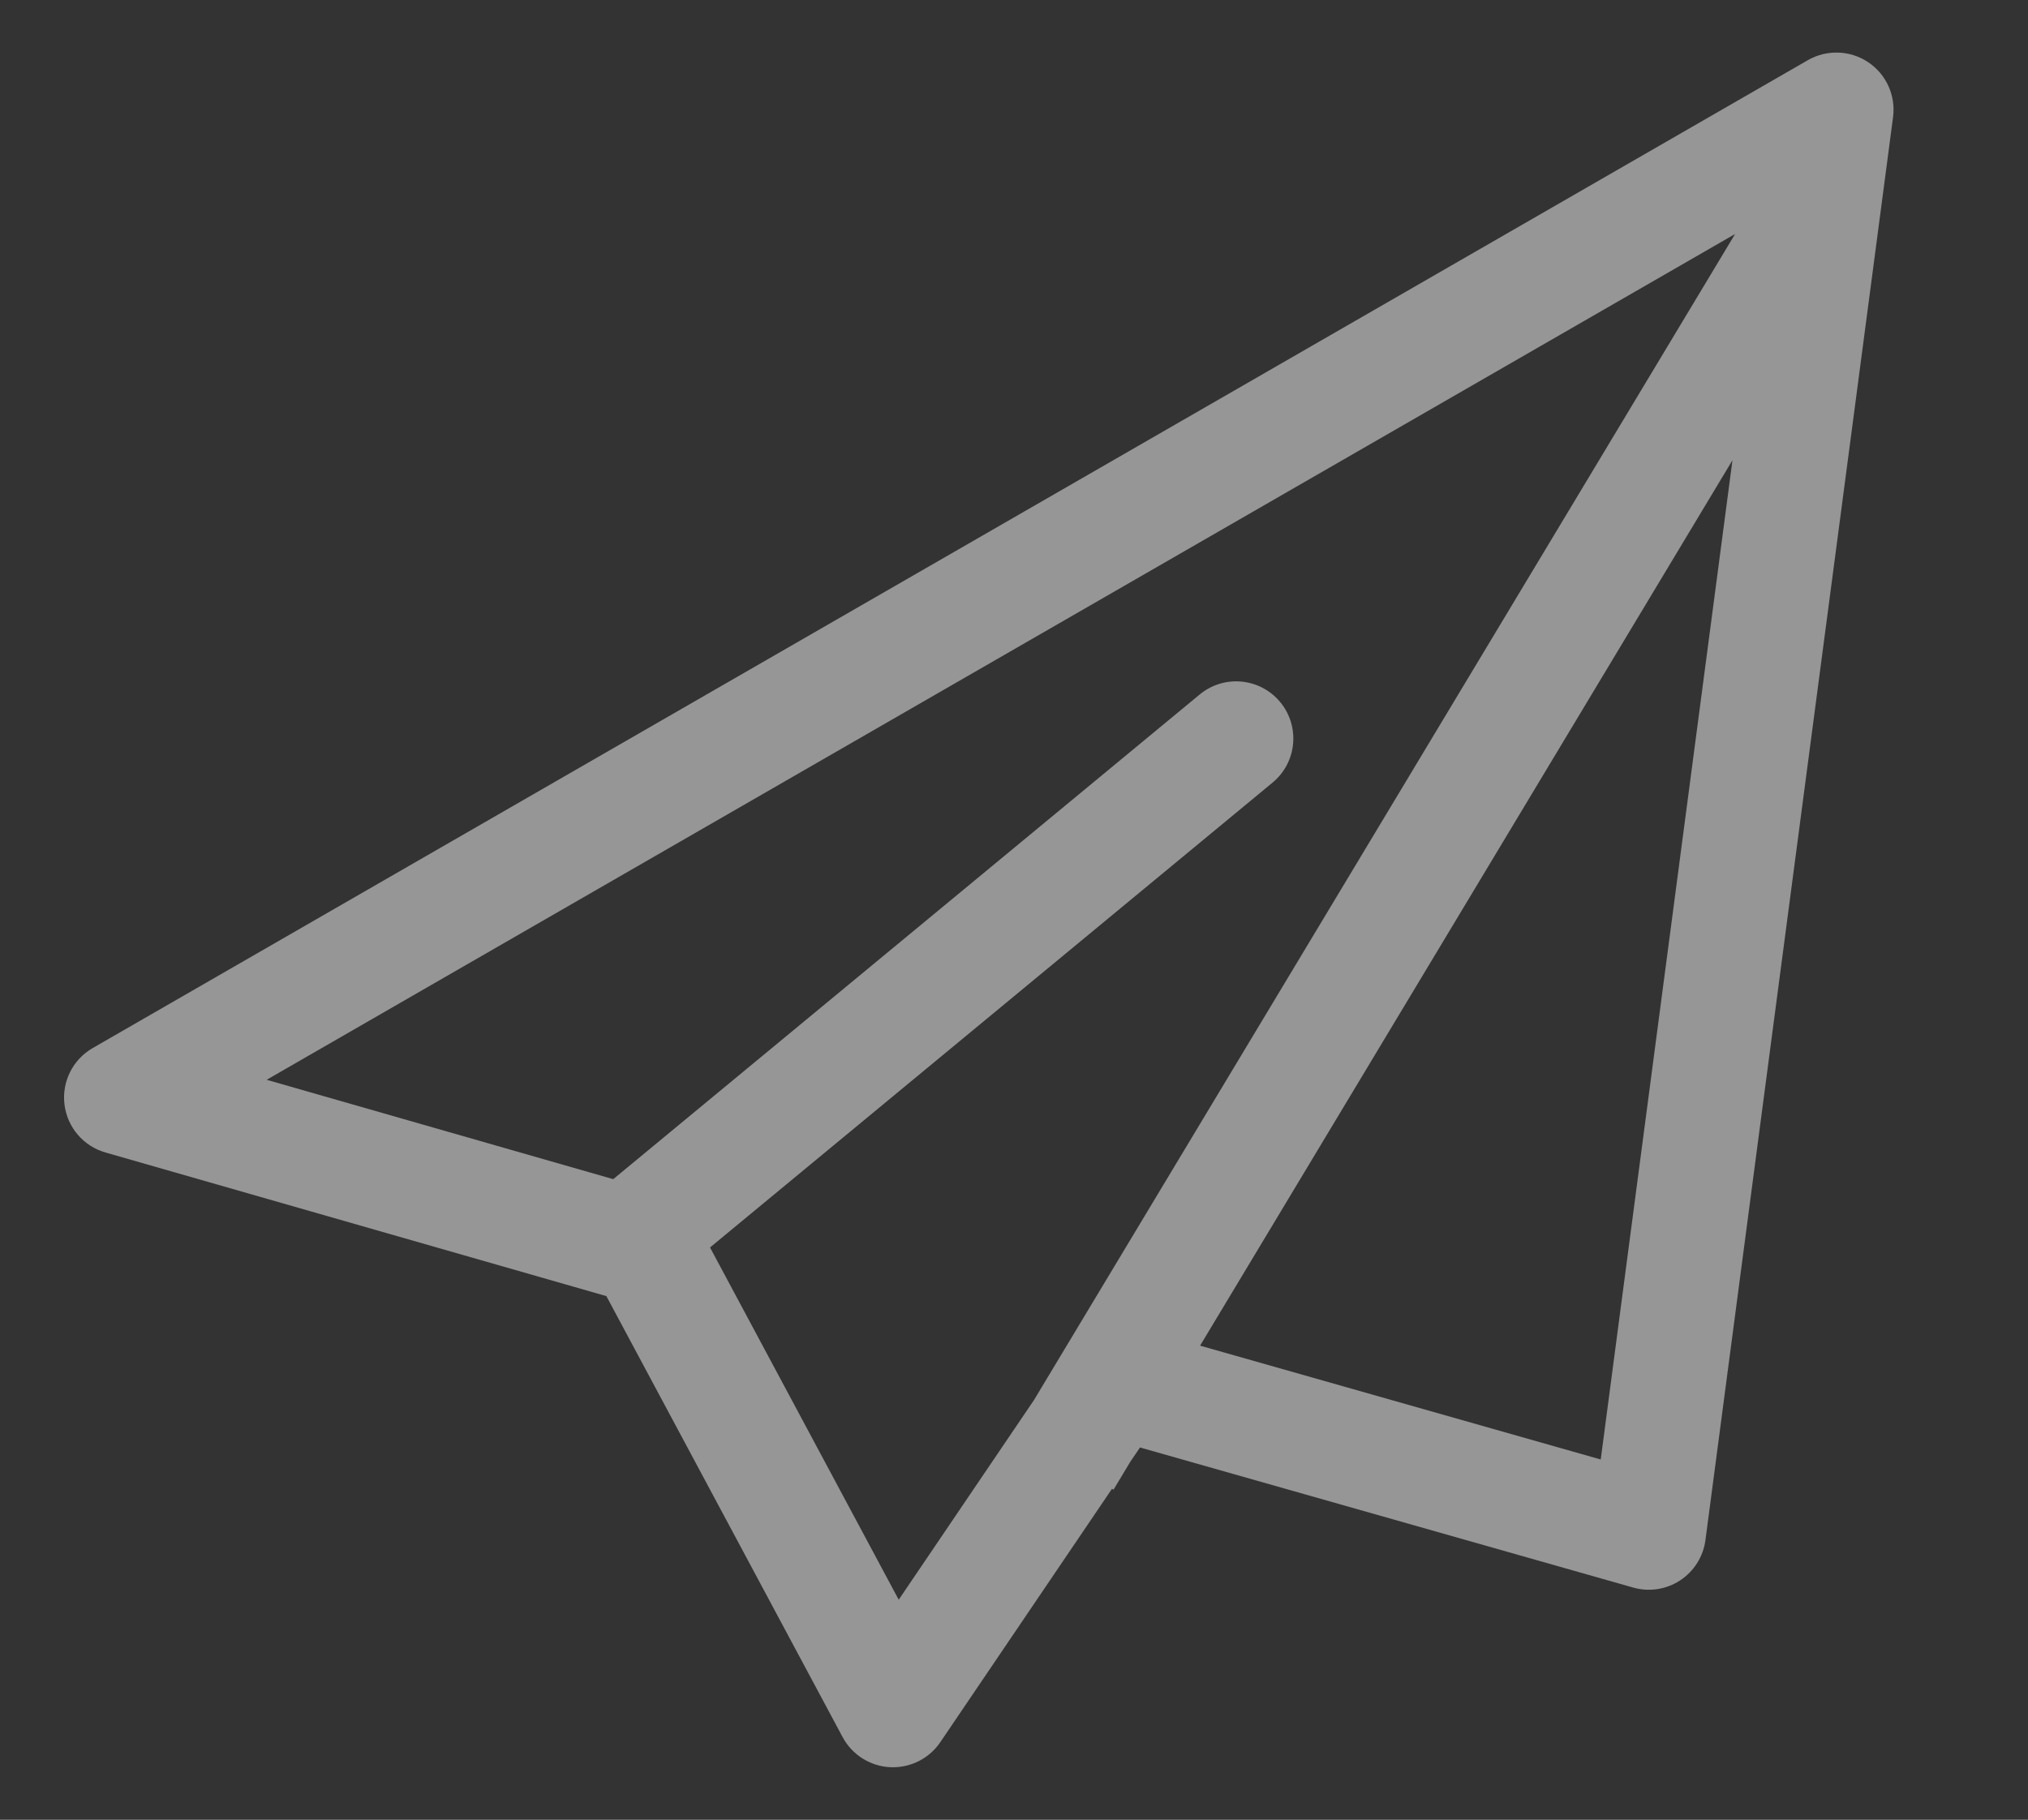 <?xml version="1.0" encoding="utf-8"?>
<!-- Generator: Adobe Illustrator 16.0.0, SVG Export Plug-In . SVG Version: 6.00 Build 0)  -->
<!DOCTYPE svg PUBLIC "-//W3C//DTD SVG 1.1//EN" "http://www.w3.org/Graphics/SVG/1.1/DTD/svg11.dtd">
<svg version="1.1" id="Layer_1" xmlns="http://www.w3.org/2000/svg" xmlns:xlink="http://www.w3.org/1999/xlink" x="0px" y="0px"
	 width="5272.792px" height="4732.35px" viewBox="0 0 5272.792 4732.35" enable-background="new 0 0 5272.792 4732.35"
	 xml:space="preserve">
<rect x="0" y="0" width="5272.792" height="4732.35" fill="#333333" stroke="none"/>
<rect x="-281.514" y="-657" fill="#ED685A" width="960" height="657"/>
<polygon fill="#63584C" points="-281.514,-900 -281.514,-657 179.899,-657 204.343,-632.556 228.787,-657 678.486,-657 
	678.486,-900 "/>
<g>
	<path fill="#FFFFFF" d="M28.138-820.487v27.41c0,4.08,6.336,3.984,6.336,0v-27.41C34.475-824.567,28.138-824.423,28.138-820.487z"
		/>
	<path fill="#FFFFFF" d="M64.716-798.645c-2.208,1.968-4.752,3.072-7.489,3.072c-7.441,0-10.945-5.473-10.945-11.425
		c0-5.856,3.552-11.089,10.945-11.089c2.736,0,4.752,0.576,6.72,2.64c1.152,1.152,3.121,1.296,4.417,0.144
		c1.296-1.344,1.152-3.456-0.144-4.656c-3.504-3.024-6.816-4.272-10.993-4.272c-11.041,0-16.85,7.969-16.85,17.233
		c0,9.265,5.232,17.186,16.85,17.186c3.984,0,8.017-0.624,11.377-3.744c1.68-1.68,1.296-3.457,0.528-4.513
		C68.268-799.221,66.204-799.797,64.716-798.645z"/>
	<path fill="#FFFFFF" d="M109.452-806.95c0-11.377-8.785-17.186-17.186-17.618c-8.881,0-18.098,5.809-18.098,17.618
		c0,11.761,9.217,17.666,18.098,17.281C100.667-789.668,109.452-795.573,109.452-806.95z M80.505-806.95
		c0-7.585,5.856-11.377,11.233-11.377c5.521,0,11.425,3.792,11.425,11.377c0,7.537-5.905,11.377-11.425,11.377
		C86.362-795.573,80.505-799.413,80.505-806.95z"/>
	<path fill="#FFFFFF" d="M143.963-793.461v-27.026c0-1.584-1.68-3.312-3.408-3.312c-1.632,0-3.024,1.728-3.024,3.312v18.625
		l-15.89-19.874c-1.296-1.248-1.68-1.68-3.408-1.68c-2.496,0-2.88,1.68-2.88,3.409v26.546c0,2.112,1.536,3.312,3.264,3.312
		c1.729,0,3.024-1.2,3.024-3.312v-18.529l15.89,20.162c1.392,1.296,2.208,1.68,3.888,1.68
		C142.667-790.533,143.963-791.349,143.963-793.461z"/>
	<path fill="#FFFFFF" d="M168.392-797.589c-1.632-1.344-3.024-0.912-4.272,0.336c-0.864,1.296-0.912,3.408,0.672,4.704
		c6.625,5.473,24.29,5.185,24.626-7.008c0.336-12.769-20.546-8.257-19.25-16.129c1.008-4.993,9.073-3.937,12.625-1.68
		c2.88,2.112,6.336-2.064,3.072-4.705c-6.625-5.088-20.69-3.408-21.794,5.905c-1.488,13.633,18.481,9.361,19.106,16.465
		C182.458-792.885,172.329-794.901,168.392-797.589z"/>
	<path fill="#FFFFFF" d="M232.281-823.511h-22.706c-4.176,0-4.176,6.145,0,6.145h8.4v24.242c0,4.272,6.337,4.176,6.337,0v-24.242
		h7.969C236.554-817.367,236.554-823.511,232.281-823.511z"/>
	<path fill="#FFFFFF" d="M306.586-806.95c0-11.377-8.785-17.186-17.186-17.618c-8.881,0-18.098,5.809-18.098,17.618
		c0,11.761,9.217,17.666,18.098,17.281C297.801-789.668,306.586-795.573,306.586-806.95z M288.872-795.573
		c-5.376,0-11.232-3.84-11.232-11.377c0-7.585,5.856-11.377,11.232-11.377c5.521,0,11.425,3.792,11.425,11.377
		C300.297-799.413,294.393-795.573,288.872-795.573z"/>
	<path fill="#FFFFFF" d="M365.432-796.437h-14.641v-7.201h12.097c4.272,0,4.272-6.289,0-6.289h-12.097v-7.201h13.825
		c4.32,0,4.416-6.24,0-6.24h-17.234c-1.68,0-2.976,1.248-2.976,2.976v27.267c0,1.68,1.296,2.976,2.976,2.976h18.05
		C370.137-790.148,369.8-796.437,365.432-796.437z"/>
	<path fill="#FFFFFF" d="M157.652-818.458v-8c0-1.657-1.343-3-3-3s-3,1.343-3,3v8c0,1.657,1.343,3,3,3
		S157.652-816.801,157.652-818.458z"/>
	<path fill="#FF8888" d="M179.432-730.108l-2.136,4.824l-2.712,6.337l-2.76-6.337l-2.136-4.824
		c-1.056-1.992-3.888-0.432-2.952,1.464l6.336,13.273c0.912,1.872,2.616,1.512,3.168,0l6.121-13.417
		C183.176-730.78,180.392-731.933,179.432-730.108z"/>
	<path fill="#FF8888" d="M192.824-731.5c-4.44,0-9.049,2.904-9.049,8.809c0,5.881,4.608,8.833,9.049,8.641
		c4.2,0,8.592-2.953,8.592-8.641S197.024-731.285,192.824-731.5z M192.56-717.003c-2.688,0-5.616-1.92-5.616-5.688
		c0-3.792,2.928-5.688,5.616-5.688c2.76,0,5.712,1.896,5.712,5.688C198.272-718.923,195.32-717.003,192.56-717.003z"/>
	<path fill="#FF8888" d="M213.8-717.435h-6.528v-12.025c0-0.792-0.648-1.464-1.416-1.464c-0.841,0-1.513,0.672-1.513,1.464v13.705
		c0,0.864,0.672,1.464,1.513,1.464h7.944C216.199-714.291,216.152-717.435,213.8-717.435z"/>
	<path fill="#FF8888" d="M217.375-716.379v0.456c0,2.256,3.48,2.136,3.48,0v-0.456C220.855-718.54,217.375-718.54,217.375-716.379z"
		/>
	<path fill="#FFFFFF" d="M101.432-753.115h-2.436c-0.924,0-2.037,0.126-2.96,0.126c1.491-0.882,2.541-1.638,4.073-2.939
		c3.989-3.884,2.016-9.007-2.96-9.007c-1.827,0-3.653,0.735-4.598,2.583c-0.84,1.89,1.365,2.771,2.205,1.449
		c0.546-0.861,1.491-1.407,2.394-1.407c2.834,0,2.855,3.023,0.924,4.535c-2.037,1.848-3.821,3.149-5.711,5.165
		c-0.903,0.945-0.378,2.205,0.924,2.205h8.146C103.259-750.406,103.049-753.115,101.432-753.115z"/>
	<path fill="#FFFFFF" d="M110.945-765.376c-8.503,0-8.629,15.201,0.021,15.201C119.071-750.175,118.966-765.376,110.945-765.376z
		 M110.945-752.926c-4.892,0-4.829-9.616,0.021-9.616C115.312-762.542,115.375-752.926,110.945-752.926z"/>
	<path fill="#FFFFFF" d="M137.53-764.6l-4.787,6.467l-4.619-6.236c-0.357-0.399-0.714-0.756-1.323-0.756
		c-0.336,0-1.26,0.357-1.26,1.449v11.821c0,0.924,0.588,1.449,1.26,1.449c0.756,0,1.512-0.525,1.512-1.449v-7.769l3.128,4.409
		c0.693,0.924,1.638,0.924,2.394,0l3.485-4.409v7.769c0,0.924,0.588,1.449,1.344,1.449c0.672,0,1.26-0.525,1.26-1.449v-11.821
		C139.924-765.125,138.223-765.46,137.53-764.6z"/>
	<path fill="#FFFFFF" d="M152.021-753.157h-6.404v-3.149h5.291c1.869,0,1.869-2.75,0-2.75h-5.291v-3.149h6.047
		c1.89,0,1.932-2.729,0-2.729h-7.538c-0.735,0-1.302,0.546-1.302,1.302v11.926c0,0.735,0.567,1.302,1.302,1.302h7.895
		C154.078-750.406,153.931-753.157,152.021-753.157z"/>
	<path fill="#FFFFFF" d="M162.017-764.936h-4.808c-0.693,0-1.449,0.546-1.449,1.302v11.926c0,0.924,0.756,1.302,1.449,1.302h4.997
		C171.402-750.406,171.612-764.936,162.017-764.936z M162.017-752.968h-3.485v-9.406h3.485
		C167.938-762.374,167.686-752.968,162.017-752.968z"/>
	<path fill="#FFFFFF" d="M171.762-763.676v11.989c0,1.785,2.771,1.743,2.771,0v-11.989
		C174.533-765.46,171.762-765.397,171.762-763.676z"/>
	<path fill="#FFFFFF" d="M182.702-764.201l-6.026,11.779c-0.42,0.882,0,1.638,0.672,2.016c0.756,0.147,1.533,0,1.869-0.714
		l0.903-1.848h7.748l0.924,1.848c0.756,1.638,3.296,0.336,2.436-1.302l-5.921-11.779
		C184.78-765.355,183.269-765.313,182.702-764.201z M181.421-755.739l2.583-5.186l2.373,5.186H181.421z"/>
	<path fill="#FFFFFF" d="M200.594-750.406h6.95c2.1,0,2.058-2.75,0-2.75h-5.711v-10.519c0-0.693-0.567-1.281-1.239-1.281
		c-0.734,0-1.322,0.588-1.322,1.281v11.989C199.271-750.931,199.859-750.406,200.594-750.406z"/>
	<path fill="#FFFFFF" d="M214.181-751.687v-11.989c0-1.785-2.771-1.722-2.771,0v11.989
		C211.409-749.902,214.181-749.944,214.181-751.687z"/>
	<path fill="#FFFFFF" d="M228.333-765.125c-0.714,0-1.322,0.756-1.322,1.449v8.146l-6.95-8.692c-0.566-0.546-0.734-0.735-1.49-0.735
		c-1.092,0-1.26,0.735-1.26,1.491v11.611c0,0.924,0.672,1.449,1.428,1.449s1.322-0.525,1.322-1.449v-8.104l6.95,8.818
		c0.608,0.567,0.965,0.735,1.7,0.735c0.546-0.168,1.112-0.525,1.112-1.449v-11.821C229.823-764.369,229.089-765.125,228.333-765.125
		z"/>
	<path fill="#FFFFFF" d="M241.921-753.157h-6.404v-3.149h5.291c1.869,0,1.869-2.75,0-2.75h-5.291v-3.149h6.047
		c1.89,0,1.932-2.729,0-2.729h-7.537c-0.735,0-1.303,0.546-1.303,1.302v11.926c0,0.735,0.567,1.302,1.303,1.302h7.895
		C243.978-750.406,243.831-753.157,241.921-753.157z"/>
	<path fill="#FFFFFF" d="M251.938-763.676v11.989c0,1.785,2.771,1.743,2.771,0v-11.989
		C254.71-765.46,251.938-765.397,251.938-763.676z"/>
	<path fill="#FFFFFF" d="M267.938-754.123c-0.966,0.861-2.078,1.344-3.275,1.344c-3.254,0-4.787-2.394-4.787-4.997
		c0-2.562,1.554-4.85,4.787-4.85c1.197,0,2.078,0.252,2.939,1.155c0.504,0.504,1.365,0.567,1.932,0.063
		c0.566-0.588,0.504-1.512-0.062-2.037c-1.533-1.323-2.982-1.869-4.809-1.869c-4.829,0-7.369,3.485-7.369,7.538
		s2.288,7.517,7.369,7.517c1.742,0,3.506-0.273,4.977-1.638c0.734-0.735,0.566-1.512,0.23-1.974
		C269.492-754.375,268.589-754.626,267.938-754.123z"/>
	<path fill="#FFFFFF" d="M279.993-765.46c-3.885,0-7.916,2.541-7.916,7.706c0,5.144,4.031,7.727,7.916,7.559
		c3.674,0,7.517-2.583,7.517-7.559S283.667-765.271,279.993-765.46z M279.763-752.779c-2.352,0-4.914-1.68-4.914-4.976
		c0-3.317,2.562-4.976,4.914-4.976c2.414,0,4.996,1.659,4.996,4.976C284.759-754.458,282.177-752.779,279.763-752.779z"/>
	<path fill="#FFFFFF" d="M301.118-765.125c-0.714,0-1.322,0.756-1.322,1.449v8.146l-6.95-8.692
		c-0.567-0.546-0.735-0.735-1.491-0.735c-1.092,0-1.26,0.735-1.26,1.491v11.611c0,0.924,0.672,1.449,1.428,1.449
		s1.323-0.525,1.323-1.449v-8.104l6.95,8.818c0.608,0.567,0.965,0.735,1.7,0.735c0.546-0.168,1.112-0.525,1.112-1.449v-11.821
		C302.608-764.369,301.874-765.125,301.118-765.125z"/>
	<path fill="#FFFFFF" d="M307.944-761.576c0.44-2.184,3.968-1.722,5.521-0.735c1.26,0.924,2.771-0.903,1.344-2.058
		c-2.897-2.226-9.049-1.491-9.532,2.583c-0.651,5.963,8.083,4.094,8.356,7.202c-0.314,2.981-4.745,2.1-6.467,0.924
		c-0.714-0.588-1.322-0.399-1.869,0.147c-0.377,0.567-0.398,1.491,0.295,2.058c2.896,2.394,10.623,2.268,10.771-3.065
		C316.511-760.106,307.377-758.133,307.944-761.576z"/>
	<path fill="#FFFFFF" d="M255.987-807.492c-0.036,0.001-0.059,0.01-0.097,0.01c-3.221,0-3.498,3.232-1.915,5.525l7.249,10.369
		c2.88,3.648,7.872,0.096,5.376-3.601l-6.384-7.776c10.177-4.081,7.681-20.402-4.513-20.402h-12.77c-1.584,0-2.88,1.248-2.88,2.928
		v27.266c0,4.225,6.385,4.081,6.385-0.096v-6.856v-1.833v-5.521v-1.147v-8.934h9.265
		C262.225-817.559,261.95-807.796,255.987-807.492z"/>
	<path fill="#FFFFFF" d="M312.438-820.487c0,9.265,0,18.193,0,27.41c0,4.032,6.337,3.984,6.337,0v-1.173v-5.547v-8.497v-8.039
		v-4.154C318.775-824.711,312.438-824.567,312.438-820.487z"/>
	<path fill="#FFFFFF" d="M327.992-808.63c3.072-3.36,6.384-6.337,9.217-9.697c1.344-1.296,1.344-2.977,0-4.272
		c-1.2-1.2-2.881-1.584-4.561,0l-8.14,8.394c-3.78,3.787-3.188,6.708-1.174,9.368l10.705,13.585
		c1.921,3.072,8.065,0.192,5.185-3.792L327.992-808.63z"/>
	<g>
		<path fill="#FF8888" d="M232.143-717.807h-6.769c-1.896,0-2.28-1.536-1.248-2.833l8.017-9.673
			c0.408-0.432,0.815-0.816,1.704-0.816c1.008,0,1.44,0.816,1.44,1.68v8.617h1.056c1.92,0,1.776,3.024,0,3.024h-1.056v2.016
			c0,1.824-3.145,1.848-3.145,0V-717.807z M227.798-720.855h4.513l0.048-5.473L227.798-720.855z"/>
	</g>
</g>
<g>
	<path fill="#FFFFFF" d="M30.036-551.673c-0.39-0.39-0.901-0.585-1.414-0.585c-0.512,0-1.023,0.195-1.414,0.585l-16.971,16.971
		c-0.781,0.782-0.781,2.047,0,2.828l9.899,9.9c0.391,0.391,0.902,0.586,1.414,0.586s1.023-0.195,1.414-0.586l16.971-16.971
		c0.781-0.781,0.781-2.047,0-2.829L30.036-551.673z M21.551-523.388l-9.899-9.899l16.969-16.971c0,0,0.001,0,0.002,0l9.899,9.899
		L21.551-523.388z"/>
	<path fill="#FFFFFF" d="M63.092-574.834c-1.17-1.17-3.073-1.17-4.243,0l-11.84,11.84l-2.644-2.644
		c-0.055-0.048-0.112-0.102-0.179-0.168c-1.222-1.222-2.825-1.42-3.58-1.422h-7.043c-1.5,0.001-2.832,0.719-3.527,1.414
		L1.758-537.536c-2.344,2.343-2.344,6.142,0,8.485l15.556,15.557c1.171,1.171,2.707,1.757,4.243,1.757
		c1.535,0,3.07-0.586,4.242-1.757l28.279-28.279c1.327-1.328,1.416-2.81,1.417-3.792v-6.778c-0.001-1.918-0.697-2.863-1.415-3.58
		l-2.828-2.828l11.84-11.841C64.262-571.762,64.262-573.665,63.092-574.834z M51.495-552.344v6.774
		c-0.001,0.694-0.076,0.798-0.245,0.968l-28.279,28.278c-0.51,0.51-1.105,0.586-1.414,0.586c-0.311,0-0.905-0.076-1.415-0.586
		L4.586-531.88C4.076-532.389,4-532.984,4-533.293c0-0.309,0.076-0.904,0.586-1.414l28.262-28.262
		c0.101-0.088,0.426-0.259,0.716-0.259h7.035c0.167,0,0.571,0.062,0.76,0.25c0.091,0.091,0.174,0.17,0.252,0.241l2.57,2.57
		l-2.834,2.834c-0.006,0.006-0.009,0.013-0.015,0.019c-0.229-0.031-0.459-0.066-0.689-0.066c-1.279,0-2.559,0.489-3.535,1.465
		c-1.952,1.953-1.953,5.118,0,7.071c0.977,0.977,2.256,1.464,3.536,1.464c1.279,0,2.56-0.488,3.535-1.464
		c1.952-1.953,1.952-5.118,0-7.071c-0.243-0.243-0.505-0.456-0.781-0.638l2.198-2.198l5.657,5.657
		C51.463-552.884,51.495-552.852,51.495-552.344z M41.347-553.089c0.627,0.627,1.46,0.894,2.281,0.846
		c-0.032,0.722-0.313,1.435-0.863,1.985c-0.566,0.566-1.32,0.878-2.121,0.878c-0.802,0-1.556-0.312-2.122-0.878
		s-0.879-1.32-0.879-2.121c0-0.802,0.312-1.555,0.879-2.122c0.528-0.528,1.223-0.824,1.963-0.863
		C40.443-554.545,40.723-553.713,41.347-553.089z M61.678-572.006l-11.84,11.841l-1.414-1.415l11.84-11.84
		c0.39-0.39,1.023-0.39,1.414,0C62.067-573.03,62.067-572.396,61.678-572.006z"/>
</g>
<path fill="#969696" d="M4857.263,161.75c-47.037-31.428-107.792-33.46-156.861-5.261L241.038,2725.435
	c-51.754,29.762-80.643,87.538-73.383,146.768c7.257,59.303,49.211,108.443,106.629,124.849l1302.255,373.452l614.22,1146.705
	c24.535,45.945,71.35,75.564,123.324,78.318c2.538,0.147,5.153,0.147,7.691,0.147c49.143,0,95.305-24.317,123.107-65.327
	l446.326-658.859l3.922,2.396l43.261-72.003l25.62-37.747l1282.152,364.235c41.592,11.904,86.158,5.081,122.307-18.727
	c36.076-23.735,60.1-61.988,65.689-104.812l487.775-3700.12C4929.338,248.634,4904.296,193.181,4857.263,161.75z M2336.653,4160.015
	l-490.603-916.027l1462.668-1208.914c63.295-52.333,72.151-145.967,19.891-209.262c-52.333-63.367-146.114-72.152-209.335-19.889
	L1594.396,3066.369l-901.078-258.404L4511.246,608.516l-1822.77,3032.077L2336.653,4160.015z M4161.89,3795.347l-1041.673-296.004
	l1384.206-2302.594L4161.89,3795.347z"/>
<g>
	<path fill="#FFFFFF" d="M163.407-534.521c1.784-1.784,10.021-13.82,10.371-14.332c1.465-2.143,1.592-4.958,0.331-7.346
		c-1.234-2.34-3.521-3.736-6.116-3.736h-41.996v-4v-2v0c0-0.139-0.014-0.273-0.041-0.404c-0.206-2.014-1.892-3.596-3.959-3.596h-7
		c-2.206,0-4,1.794-4,4v2c0,2.206,1.794,4,4,4h7v27.992c0,4.411,3.589,8,8,8h37c1.104,0,2-0.896,2-2s-0.896-2-2-2h-37
		c-2.203,0-3.994-1.79-3.999-3.992h31.019C160.549-531.935,161.894-533.007,163.407-534.521z M167.993-555.935
		c1.563,0,2.324,1.121,2.578,1.603c0.444,0.841,0.651,2.129-0.096,3.222c-4.018,5.877-8.944,12.81-9.896,13.762
		c-1.029,1.029-1.414,1.414-3.562,1.414h-31.02v-20H167.993z M114.997-563.935v-2h7v2H114.997z"/>
	<path fill="#FFFFFF" d="M133.992-523.943c-3.308,0-5.999,2.691-5.999,6s2.691,6,5.999,6c3.309,0,6.001-2.691,6.001-6
		S137.301-523.943,133.992-523.943z M133.992-515.943c-1.103,0-1.999-0.897-1.999-2c0-1.103,0.896-2,1.999-2
		c1.104,0,2.001,0.897,2.001,2C135.993-516.84,135.096-515.943,133.992-515.943z"/>
	<path fill="#FFFFFF" d="M159.988-523.943c-3.308,0-5.999,2.691-5.999,6s2.691,6,5.999,6c3.309,0,6.001-2.691,6.001-6
		S163.297-523.943,159.988-523.943z M159.988-515.943c-1.103,0-1.999-0.897-1.999-2c0-1.103,0.896-2,1.999-2
		c1.104,0,2.001,0.897,2.001,2C161.989-516.84,161.092-515.943,159.988-515.943z"/>
</g>
<path fill="#FFFFFF" d="M274.985-524.439v-15.285c0-4.411-3.589-8-8-8h-12v-13.294c2.89-0.861,5-3.536,5-6.706c0-3.867-3.136-7-7-7
	c-3.866,0-7,3.134-7,7c0,3.17,2.109,5.846,5,6.707v13.293h-12c-4.411,0-8,3.589-8,8v15.286c-2.889,0.862-4.996,3.536-4.996,6.706
	c0,3.866,3.134,7,7,7c3.864,0,7-3.134,7-7c0-3.172-2.112-5.848-5.004-6.708v-15.284c0-2.205,1.794-4,4-4h12v19.286
	c-2.891,0.861-5,3.536-5,6.707c0,3.866,3.134,7,7,7c3.864,0,7-3.134,7-7c0-3.171-2.11-5.846-5-6.707v-19.286h12c2.206,0,4,1.795,4,4
	v15.285c-2.891,0.861-5,3.536-5,6.707c0,3.866,3.134,7,7,7c3.864,0,7-3.134,7-7C279.985-520.903,277.875-523.578,274.985-524.439z
	 M249.985-567.724c0-1.654,1.346-3,3-3s3,1.346,3,3s-1.346,3-3,3S249.985-566.07,249.985-567.724z M235.989-517.732
	c0,1.654-1.346,3-3,3s-3-1.346-3-3s1.346-3,3-3S235.989-519.387,235.989-517.732z M255.985-517.731c0,1.654-1.346,3-3,3
	s-3-1.346-3-3c0-1.655,1.346-3,3-3S255.985-519.386,255.985-517.731z M272.985-514.732c-1.654,0-3-1.346-3-3s1.346-3,3-3
	s3,1.346,3,3S274.64-514.732,272.985-514.732z"/>
<path fill="#FFFFFF" d="M392.702-555.922l-15.557-15.557l-4.242-4.242l-8.432,8.43l6.373-6.372l-6.399,6.4
	c-0.497,0.497-1.069,0.865-1.67,1.151l-1.164-1.164c-2.343-2.343-6.142-2.343-8.485,0l-8.728,8.728l-1.613,1.514l-1.225-1.225
	c-0.976-0.977-2.256-1.465-3.535-1.465s-2.56,0.488-3.535,1.465c-1.953,1.952-1.953,5.118,0,7.071l26.989,26.989v0l11.005,11.005
	c0.976,0.976,2.256,1.464,3.535,1.464s2.56-0.488,3.535-1.464c1.953-1.953,1.953-5.119,0-7.071l-12.817-12.818l1.425-1.424
	l6.795-6.517l2.211-2.21c0.497-0.498,1.068-0.866,1.669-1.152l1.164,1.164c2.344,2.343,6.143,2.343,8.485,0l0.027-0.027l8.431-8.431
	L392.702-555.922z M377.02-516.728c0,0.188-0.051,0.465-0.294,0.708c-0.241,0.241-0.517,0.292-0.706,0.292
	c-0.188,0-0.465-0.051-0.707-0.292l-11.006-11.006l0.001,0l-26.989-26.989c-0.242-0.242-0.293-0.517-0.293-0.707
	c0-0.188,0.051-0.464,0.294-0.708c0.241-0.241,0.517-0.292,0.706-0.292c0.188,0,0.465,0.051,0.707,0.293l23.989,23.989v0
	l14.005,14.005C376.969-517.193,377.02-516.917,377.02-516.728z M374.34-546.062l-2.212,2.211l-6.795,6.517l-1.414,1.414
	l-1.414-1.414l-15.557-15.556l-1.414-1.414l1.414-1.415l9.007-8.727c0.768-0.769,2.008-0.777,2.791-0.031l5.699,5.699l1.514,1.514
	l9.933,9.932C375.342-546.968,374.822-546.544,374.34-546.062z M385.686-546.077l-0.027,0.027c-0.768,0.768-2.008,0.776-2.791,0.03
	l-5.699-5.699l-1.515-1.514l-9.932-9.932c0.548-0.364,1.068-0.787,1.552-1.27l-1.552,1.27l1.579-1.296l5.603-5.603l1.414,1.414
	l15.557,15.556l1.414,1.415L385.686-546.077z"/>
<g>
	<path fill="#FFFFFF" d="M167.081-456.814c-0.781-0.781-2.047-0.781-2.828,0s-0.781,2.047,0,2.828
		c8.968,8.969,8.968,23.561,0,32.527c-0.781,0.781-0.781,2.048,0,2.828c0.391,0.391,0.902,0.586,1.414,0.586
		s1.023-0.195,1.414-0.586C177.608-429.157,177.608-446.287,167.081-456.814z"/>
	<path fill="#FFFFFF" d="M161.424-451.158c-0.781-0.781-2.047-0.781-2.828,0c-0.781,0.781-0.781,2.047,0,2.828
		c5.849,5.85,5.849,15.366,0.001,21.215c-0.781,0.781-0.781,2.047,0,2.828c0.391,0.391,0.902,0.586,1.414,0.586
		s1.023-0.195,1.414-0.586C168.833-431.695,168.832-443.75,161.424-451.158z"/>
	<path fill="#FFFFFF" d="M155.767-445.501c-0.781-0.78-2.047-0.78-2.828,0.001s-0.781,2.047,0,2.828
		c2.729,2.729,2.729,7.17,0.001,9.9c-0.781,0.781-0.781,2.047,0,2.828c0.391,0.391,0.902,0.586,1.414,0.586s1.023-0.195,1.414-0.586
		C160.057-434.232,160.056-441.212,155.767-445.501z"/>
	<path fill="#FFFFFF" d="M148.764-469.568c-0.249-0.104-0.512-0.156-0.772-0.156c-0.514,0-1.021,0.198-1.402,0.572l-17.766,17.428
		h-11.83c-3.313,0-6,2.687-6,6v16c0,3.314,2.687,6,6,6h12.191l17.39,17.414c0.383,0.383,0.895,0.586,1.415,0.586
		c0.258,0,0.518-0.049,0.765-0.151c0.748-0.31,1.235-1.039,1.235-1.849v-60C149.989-468.53,149.506-469.256,148.764-469.568z
		 M124.993-447.725v20h-4v-20H124.993z M114.993-429.725v-16c0-1.102,0.897-2,2-2h2v20h-2
		C115.891-427.725,114.993-428.621,114.993-429.725z M145.989-412.557l-13.975-13.994c-0.75-0.752-1.769-1.174-2.83-1.174h-2.191
		v-20h1.83c1.048,0,2.054-0.41,2.801-1.145l14.365-14.091V-412.557z"/>
</g>
<g>
	<path fill="#FFFFFF" d="M253.987-442.723h-23.996c-0.553,0-1,0.448-1,1c0,0.553,0.447,1,1,1h23.996c0.553,0,1-0.447,1-1
		C254.987-442.274,254.54-442.723,253.987-442.723z"/>
	<path fill="#FFFFFF" d="M253.987-426.723h-23.996c-0.553,0-1,0.448-1,1c0,0.553,0.447,1,1,1h23.996c0.553,0,1-0.447,1-1
		C254.987-426.274,254.54-426.723,253.987-426.723z"/>
	<path fill="#FFFFFF" d="M253.987-422.722h-23.996c-0.553,0-1,0.448-1,1s0.447,1,1,1h23.996c0.553,0,1-0.448,1-1
		S254.54-422.722,253.987-422.722z"/>
	<path fill="#FFFFFF" d="M229.991-436.723h17.996c0.553,0,1-0.447,1-1c0-0.552-0.447-1-1-1h-17.996c-0.553,0-1,0.448-1,1
		C228.991-437.17,229.438-436.723,229.991-436.723z"/>
	<path fill="#FFFFFF" d="M229.991-432.722h11c0.553,0,1-0.448,1-1s-0.447-1-1-1h-11c-0.553,0-1,0.448-1,1
		S229.438-432.722,229.991-432.722z"/>
	<path fill="#FFFFFF" d="M258.987-420.722h18v-22.001h-18V-420.722z M260.987-440.723h14v18.001h-14V-440.723z"/>
	<path fill="#FFFFFF" d="M278.987-462.722h-52c-3.313,0-6,2.687-6,6v38c0,3.314,2.687,6,6,6h52c3.313,0,6-2.686,6-6v-38
		C284.987-460.036,282.301-462.722,278.987-462.722z M226.987-458.722h52c1.103,0,2,0.897,2,2v6h-56v-6
		C224.987-457.825,225.885-458.722,226.987-458.722z M278.987-416.723h-52c-1.103,0-2-0.896-2-2v-28h56v28
		C280.987-417.619,280.09-416.723,278.987-416.723z"/>
	<circle fill="#FFFFFF" cx="230.491" cy="-455.222" r="1.5"/>
	<circle fill="#FFFFFF" cx="235.491" cy="-455.222" r="1.5"/>
	<circle fill="#FFFFFF" cx="240.491" cy="-455.222" r="1.5"/>
</g>
<g>
	<path fill="#FFFFFF" d="M63.979-361.705c-0.004-1.1-0.894-1.99-1.993-1.994h-0.303c-8.589,0-17.834,1.297-27.241,10.703
		l-5.977,5.977c-9.6,0.387-21.112,7.111-21.611,7.406c-0.533,0.314-0.891,0.857-0.969,1.471c-0.077,0.613,0.133,1.229,0.57,1.666
		l7.147,7.148l6.067,6.066c-1.568-0.902-3.349-1.393-5.207-1.393c-2.798,0-5.427,1.09-7.399,3.062
		c-0.272,0.271-0.542,0.576-0.78,0.881c-4.88,5.791-6.092,16.662-6.285,18.781c-0.054,0.592,0.158,1.176,0.578,1.596
		c0.377,0.377,0.886,0.586,1.414,0.586c0.061,0,0.121-0.004,0.183-0.008c1.066-0.098,10.555-1.064,16.813-4.992
		c1.081-0.518,2.05-1.201,2.881-2.031c3.416-3.418,3.962-8.623,1.66-12.625l6.081,6.082l7.147,7.148
		c0.376,0.375,0.886,0.584,1.414,0.584c0.047,0,0.095,0,0.143-0.004c0.578-0.041,1.11-0.332,1.458-0.797
		c0.301-0.4,7.193-9.766,7.517-21.783l5.988-5.988C62.729-343.615,64.007-352.986,63.979-361.705z M19.04-309.607
		c-0.528,0.527-1.154,0.961-1.858,1.287c-0.081,0.037-0.159,0.08-0.233,0.129c-3.852,2.453-9.452,3.627-12.655,4.129
		c0.553-3.686,1.946-10.389,5.091-14.121c0.155-0.197,0.318-0.391,0.505-0.576c1.222-1.223,2.847-1.895,4.575-1.895
		s3.354,0.672,4.576,1.895C21.562-316.236,21.562-312.131,19.04-309.607z M23.749-342.303l-2.996,2.996l-5.735,5.734l-3.84-3.838
		C13.948-338.838,18.849-341.133,23.749-342.303z M37.842-310.746l-3.99-3.99l8.974-8.975
		C41.788-317.994,39.351-313.262,37.842-310.746z M43.907-330.449c-0.001,0.002-0.002,0.002-0.003,0.002l-8.689,8.691l-4.191,4.191
		l-5.175-5.176l10.569-10.568c0.781-0.781,0.781-2.047,0-2.828s-2.047-0.781-2.828,0l-10.569,10.568l-5.175-5.174l12.882-12.883
		c0,0,0,0,0.001-0.002l6.542-6.541c7.76-7.758,15.457-9.322,22.691-9.51c-0.155,6.85-1.474,14.648-9.514,22.688L43.907-330.449z"/>
	<path fill="#FFFFFF" d="M52.828-352.549c-0.78-0.779-1.804-1.17-2.828-1.17c-1.023,0-2.047,0.391-2.828,1.17
		c-1.562,1.562-1.562,4.096,0,5.658c0.781,0.779,1.805,1.17,2.828,1.17c1.024,0,2.048-0.391,2.828-1.17
		C54.39-348.453,54.391-350.986,52.828-352.549z M51.413-348.307c-0.377,0.379-0.879,0.586-1.413,0.586s-1.036-0.207-1.414-0.586
		c-0.378-0.377-0.586-0.879-0.586-1.414c0-0.533,0.208-1.035,0.586-1.412c0.378-0.379,0.88-0.586,1.414-0.586
		s1.036,0.207,1.414,0.584c0.378,0.379,0.586,0.881,0.586,1.414C51.999-349.186,51.792-348.684,51.413-348.307z"/>
</g>
<g>
	<path fill="#FFFFFF" d="M142.985-363.725c-17.673,0-32,14.326-32,32s14.327,32,32,32s32-14.326,32-32
		S160.658-363.725,142.985-363.725z M142.985-303.725c-15.439,0-28-12.561-28-28s12.561-28,28-28s28,12.561,28,28
		S158.425-303.725,142.985-303.725z"/>
	<path fill="#FFFFFF" d="M162.981-333.725c-1.104,0-2,0.896-2,2c0,9.926-8.075,18-18,18s-18-8.074-18-18c0-1.104-0.896-2-2-2
		s-2,0.896-2,2c0,12.131,9.869,22,22,22s22-9.869,22-22C164.981-332.828,164.086-333.725,162.981-333.725z"/>
	<ellipse fill="#FFFFFF" cx="133.983" cy="-340.682" rx="4" ry="6"/>
	<ellipse fill="#FFFFFF" cx="151.987" cy="-340.682" rx="4" ry="6"/>
</g>
<g>
	<path fill="#FFFFFF" d="M237.536-594.688c8.034,0,14.547-6.521,14.547-14.547v-37.617l40.63,40.629
		c2.841,2.842,6.562,4.262,10.285,4.262c3.722,0,7.443-1.42,10.285-4.262c5.683-5.682,5.683-14.902,0-20.57l-40.629-40.629h37.617
		c8.033,0,14.547-6.521,14.547-14.547c0-8.041-6.514-14.547-14.547-14.547h-72.735c-0.952,0-1.903,0.099-2.849,0.284
		c-0.433,0.085-0.838,0.255-1.257,0.37c-0.49,0.142-0.979,0.255-1.456,0.454c-0.497,0.199-0.951,0.483-1.421,0.753
		c-0.362,0.199-0.738,0.355-1.079,0.583c-1.599,1.065-2.969,2.429-4.035,4.035c-0.241,0.355-0.404,0.739-0.604,1.108
		c-0.256,0.469-0.532,0.909-0.731,1.392c-0.199,0.483-0.312,0.98-0.462,1.463c-0.121,0.426-0.284,0.824-0.369,1.25
		c-0.185,0.938-0.284,1.889-0.284,2.855v72.734C222.989-601.209,229.503-594.688,237.536-594.688z"/>
	<path fill="#FFFFFF" d="M310.271-332.842h-37.617l40.629-40.63c5.683-5.683,5.683-14.888,0-20.57s-14.889-5.683-20.57,0
		l-40.63,40.63v-37.618c0-8.04-6.513-14.547-14.547-14.547c-8.033,0-14.547,6.507-14.547,14.547v72.735
		c0,0.951,0.1,1.903,0.284,2.841c0.085,0.44,0.248,0.839,0.369,1.251c0.149,0.496,0.263,0.994,0.462,1.477
		c0.199,0.483,0.476,0.924,0.731,1.393c0.199,0.369,0.362,0.753,0.604,1.107c1.066,1.592,2.437,2.97,4.035,4.035
		c0.341,0.228,0.717,0.384,1.079,0.582c0.47,0.256,0.924,0.54,1.421,0.753c0.477,0.185,0.966,0.299,1.456,0.44
		c0.419,0.128,0.824,0.299,1.257,0.384c0.938,0.185,1.896,0.284,2.849,0.284h72.735c8.033,0,14.547-6.521,14.547-14.547
		C324.818-326.336,318.305-332.842,310.271-332.842z"/>
	<path fill="#FFFFFF" d="M688.181-684.825c-0.085-0.427-0.249-0.824-0.369-1.25c-0.149-0.483-0.263-0.98-0.462-1.463
		c-0.199-0.483-0.476-0.923-0.731-1.392c-0.198-0.369-0.362-0.753-0.604-1.108c-1.065-1.605-2.437-2.969-4.034-4.035
		c-0.342-0.227-0.718-0.383-1.08-0.583c-0.469-0.27-0.924-0.554-1.421-0.753c-0.476-0.199-0.966-0.312-1.456-0.454
		c-0.419-0.114-0.824-0.284-1.258-0.37c-0.938-0.185-1.896-0.284-2.848-0.284h-72.735c-8.033,0-14.547,6.506-14.547,14.547
		c0,8.026,6.514,14.547,14.547,14.547h37.618l-40.629,40.629c-5.684,5.668-5.684,14.888,0,20.57
		c2.841,2.842,6.562,4.262,10.285,4.262c3.722,0,7.443-1.42,10.285-4.262l40.629-40.629v37.617c0,8.026,6.514,14.547,14.547,14.547
		s14.547-6.521,14.547-14.547v-72.734C688.465-682.936,688.365-683.888,688.181-684.825z"/>
	<path fill="#FFFFFF" d="M673.918-405.577c-8.033,0-14.547,6.507-14.547,14.547v37.618l-40.629-40.63
		c-5.683-5.683-14.889-5.683-20.57,0c-5.684,5.683-5.684,14.888,0,20.57l40.629,40.63h-37.618c-8.033,0-14.547,6.506-14.547,14.547
		c0,8.026,6.514,14.547,14.547,14.547h72.735c0.951,0,1.91-0.1,2.848-0.284c0.434-0.085,0.839-0.256,1.258-0.384
		c0.49-0.142,0.98-0.256,1.456-0.44c0.497-0.213,0.952-0.497,1.421-0.753c0.362-0.198,0.738-0.354,1.08-0.582
		c1.598-1.065,2.969-2.443,4.034-4.035c0.241-0.354,0.405-0.738,0.604-1.107c0.256-0.469,0.532-0.909,0.731-1.393
		c0.199-0.482,0.312-0.98,0.462-1.477c0.12-0.412,0.284-0.811,0.369-1.251c0.185-0.938,0.284-1.89,0.284-2.841v-72.735
		C688.465-399.07,681.951-405.577,673.918-405.577z"/>
	<path fill="#FFFFFF" d="M601.183-434.671v-130.923c0-24.108-19.54-43.642-43.641-43.642H353.884
		c-24.101,0-43.641,19.534-43.641,43.642v130.923c0,24.093,19.54,43.641,43.641,43.641h203.658
		C581.643-391.03,601.183-410.578,601.183-434.671z M572.089-434.671c0,8.012-6.527,14.547-14.547,14.547H353.884
		c-8.019,0-14.547-6.535-14.547-14.547v-130.923c0-8.026,6.528-14.547,14.547-14.547h203.658c8.02,0,14.547,6.521,14.547,14.547
		V-434.671z"/>
</g>
<path fill="#FFFFFF" d="M395.221-352.498l-8.485-8.486c-2.343-2.342-6.143-2.342-8.485,0l-38.039,38.039l-0.31,0.309l-0.729,0.729
	c-1.215,1.217-1.998,2.76-2.271,4.467l-3.855,16.221c-0.16,0.676,0.041,1.387,0.532,1.877c0.491,0.492,1.201,0.693,1.877,0.533
	l16.221-3.857c1.709-0.271,3.252-1.055,4.468-2.27l0.728-0.729l0.309-0.309l38.04-38.039
	C397.563-346.355,397.563-350.156,395.221-352.498z M351.047-306.617l-0.148,0.023l-0.146,0.033l-13.062,3.107l3.104-13.062
	l0.035-0.146l0.023-0.15c0.089-0.555,0.286-1.057,0.566-1.514l11.142,11.143C352.105-306.904,351.604-306.705,351.047-306.617z
	 M355.476-309.926l-11.313-11.314l29.84-29.838l2.828,2.828l-29.834,29.834l1.414,1.414l29.834-29.834l2.828,2.828l-29.834,29.834
	l1.414,1.414l29.835-29.834l2.828,2.828L355.476-309.926z M392.392-346.842l-4.248,4.248l-11.313-11.312l4.248-4.248
	c0.779-0.781,2.049-0.781,2.828,0l8.485,8.484C393.172-348.891,393.172-347.621,392.392-346.842z"/>
<path fill="#FFFFFF" d="M25.038-195.275c-1.967,0-3.814-0.766-5.205-2.156L2.144-215.123c-1.391-1.389-2.156-3.236-2.156-5.203
	s0.766-3.814,2.156-5.205l5.054-5.055c1.391-1.391,3.239-2.156,5.205-2.156s3.814,0.766,5.205,2.156l7.431,7.432l21.33-21.33
	c1.39-1.391,3.238-2.156,5.204-2.156s3.814,0.766,5.205,2.156l5.055,5.055c2.869,2.869,2.869,7.539,0,10.408l-31.589,31.59
	C28.853-196.041,27.004-195.275,25.038-195.275z M12.402-228.742c-0.897,0-1.742,0.35-2.377,0.986l-5.054,5.053
	c-0.635,0.635-0.984,1.479-0.984,2.377c0,0.896,0.35,1.74,0.984,2.375l17.689,17.691c1.269,1.268,3.483,1.27,4.754-0.002
	l31.589-31.588c1.31-1.311,1.31-3.441,0-4.752l-5.055-5.055c-1.27-1.268-3.483-1.271-4.753,0l-22.744,22.744
	c-0.781,0.781-2.047,0.781-2.828,0l-8.845-8.846C14.145-228.393,13.3-228.742,12.402-228.742z"/>
<g>
	<path fill="#FFFFFF" d="M134.983-210.074v3.342c0,1.105,0.896,2,2,2s2-0.895,2-2v-3.342c2.328-0.824,4-3.041,4-5.65
		c0-3.312-2.688-6-6.001-6c-3.312,0-5.999,2.688-5.999,6C130.983-213.113,132.655-210.898,134.983-210.074z M136.982-217.725
		c1.104,0,2.001,0.896,2.001,2c0,1.102-0.897,2-2.001,2c-1.103,0-1.999-0.898-1.999-2
		C134.983-216.828,135.88-217.725,136.982-217.725z"/>
	<path fill="#FFFFFF" d="M118.983-235.725h-2c-3.313,0-6,2.686-6,6v30c0,3.314,2.687,6,6,6h40c3.313,0,6-2.686,6-6v-30
		c0-3.16-2.445-5.744-5.545-5.977h-14.455h-24V-235.725z M156.983-231.725c1.103,0,2,0.896,2,2v30c0,1.104-0.897,2-2,2h-40
		c-1.103,0-2-0.896-2-2v-30c0-1.104,0.897-2,2-2H156.983z"/>
	<path fill="#FFFFFF" d="M158.979-257.725c-8.837,0-16,7.162-16,16v6h0.004v0.023l7.965-0.006v-1.635h0.027v-4.379
		c0-4.414,3.591-8.004,8.004-8.004s8.004,3.59,8.004,8.004v5.004h-0.004v0.992h-0.031v0.006h0.031v2.002l8-2.008v-6
		C174.979-250.562,167.816-257.725,158.979-257.725z M158.979-251.725c-5.525,0-10.004,4.479-10.004,10.004v5.996h-1.996v-6
		c0-6.617,5.383-12,12-12s12,5.383,12,12v3.008l-1.996,0.438v-3.441C168.983-247.246,164.505-251.725,158.979-251.725z"/>
</g>
<path fill="#FFFFFF" d="M999.073-509.384c0-1.338,0.075-2.217,0.199-2.836v-4.271c0-56.015-45.41-101.432-101.432-101.432h-9.101
	c-0.409,0.025-0.774,0.05-1.288,0.05c-18.133,0-32.354,9.447-42.934,18.796c-4.625-1.214-9.33-2.204-14.078-3.059
	c-4.612-1.993-9.695-3.108-15.037-3.108h-38.037c-5.343,0-10.426,1.115-15.037,3.108c-3.232,0.582-6.439,1.25-9.615,1.993
	c-10.45-8.989-24.268-17.73-41.707-17.73c-0.515,0-0.886-0.024-1.288-0.05h-14.741c-56.021,0-101.431,45.417-101.431,101.432v12.035
	c1.566,16.394,10.686,29.283,19.458,39.003c-1.474,5.361-2.705,10.834-3.709,16.381c-1.969,4.594-3.07,9.657-3.07,14.969v18.064
	c0,0.334-0.024,0.656-0.024,0.979c0,0.334,0.024,0.656,0.024,0.979v18.016c0,5.311,1.09,10.352,3.053,14.945
	c0.42,2.326,0.872,4.654,1.38,6.957c-7.986,9.373-15.688,21.385-17.111,36.305v24.23c0,56.027,45.41,101.432,101.431,101.432h14.648
	c0.427-0.025,0.829-0.051,1.381-0.051c17.445,0,31.264-8.74,41.707-17.717c3.232,0.754,6.488,1.424,9.782,2.018
	c4.568,1.943,9.589,3.021,14.87,3.021h17.062c0.656,0.012,1.3,0.049,1.956,0.049s1.3-0.037,1.956-0.049h17.062
	c5.28,0,10.301-1.078,14.87-3.021c4.811-0.867,9.565-1.869,14.239-3.084c10.58,9.35,24.801,18.783,42.939,18.783
	c0.551,0,0.953,0.025,1.381,0.051h9.008c56.021,0,101.432-45.404,101.432-101.432v-16.469c-0.124-0.619-0.199-1.498-0.199-2.834
	c0-17-8.302-30.547-17.037-40.885c0.533-2.428,1.01-4.854,1.455-7.305c1.963-4.594,3.053-9.635,3.053-14.945v-18.016
	c0-0.322,0.024-0.645,0.024-0.979c0-0.322-0.024-0.645-0.024-0.979v-18.064c0-5.312-1.096-10.375-3.071-14.969
	c-1.021-5.658-2.284-11.23-3.795-16.703C989.218-476.424,999.073-490.862,999.073-509.384z M887.452-605.195
	c0.57,0,1.021-0.024,1.598-0.049h8.791c48.938,0,88.752,39.82,88.752,88.752v3.343c-0.136,1.115-0.198,2.34-0.198,3.765
	c0,11.366-5.082,21.11-11.267,29.221c-19.465-53.427-62.213-95.624-115.955-114.42C867.109-600.453,876.52-605.195,887.452-605.195z
	 M798.341-250.283h-3.912c-8.08-0.088-16.022-0.744-23.786-1.969c-3.565-2.254-5.955-6.191-5.955-10.711v-25.357
	c0-6.984,5.689-12.68,12.679-12.68h38.037c6.989,0,12.679,5.695,12.679,12.68v25.357c0,4.52-2.39,8.457-5.956,10.711
	C814.362-251.027,806.42-250.371,798.341-250.283z M796.385-579.886c8.804,0,17.446,0.718,25.878,2.056
	c3.491,2.253,5.819,6.166,5.819,10.623v25.358c0,6.996-5.689,12.679-12.679,12.679h-38.037c-6.989,0-12.679-5.684-12.679-12.679
	v-25.358c0-4.457,2.327-8.37,5.819-10.623C778.938-579.168,787.581-579.886,796.385-579.886z M959.18-389.281
	c-2.253,3.529-6.179,5.893-10.673,5.893h-25.357c-6.99,0-12.68-5.682-12.68-12.678v-38.037c0-6.982,5.689-12.68,12.68-12.68h25.357
	c4.482,0,8.407,2.354,10.66,5.883c1.288,8.109,1.969,16.404,2.019,24.861v1.957C961.136-405.65,960.455-397.367,959.18-389.281z
	 M834.558-321.145c-5.634-3.293-12.159-5.213-19.154-5.213h-38.037c-6.996,0-13.521,1.92-19.154,5.213
	c-25.271-10.314-45.453-30.51-55.756-55.779c3.281-5.635,5.201-12.16,5.201-19.143v-38.037c0-6.971-1.913-13.496-5.188-19.118
	c10.308-25.283,30.509-45.466,55.792-55.767c5.622,3.269,12.135,5.175,19.105,5.175h38.037c6.971,0,13.483-1.906,19.104-5.175
	c25.284,10.301,45.484,30.484,55.792,55.767c-3.274,5.622-5.188,12.147-5.188,19.118v38.037c0,6.982,1.913,13.508,5.2,19.143
	C880.011-351.654,859.829-331.459,834.558-321.145z M633.589-389.281c-1.275-8.086-1.956-16.369-2.006-24.801v-1.957
	c0.05-8.457,0.73-16.752,2.019-24.861c2.254-3.529,6.179-5.883,10.661-5.883h25.357c6.99,0,12.679,5.697,12.679,12.68v38.037
	c0,6.996-5.688,12.678-12.679,12.678h-25.357C639.768-383.389,635.843-385.752,633.589-389.281z M948.507-472.14h-25.357
	c-4.421,0-8.649,0.792-12.599,2.179c-12.469-25.84-33.438-46.803-59.303-59.259c1.394-3.95,2.191-8.197,2.191-12.629v-25.358
	c0-0.854-0.074-1.696-0.13-2.538c45.156,16.678,81.069,52.585,97.748,97.741C950.216-472.066,949.367-472.14,948.507-472.14z
	 M741.527-529.208c-25.878,12.443-46.871,33.394-59.346,59.234c-3.938-1.375-8.153-2.167-12.562-2.167h-25.357
	c-0.861,0-1.703,0.074-2.551,0.136c16.678-45.156,52.592-81.063,97.748-97.741c-0.057,0.842-0.131,1.684-0.131,2.538v25.358
	C739.329-537.405,740.128-533.17,741.527-529.208z M644.263-358.029h25.357c4.414,0,8.637-0.793,12.58-2.168
	c12.456,25.879,33.449,46.816,59.309,59.297c-1.387,3.938-2.18,8.16-2.18,12.58v25.357c0,0.879,0.074,1.734,0.131,2.588
	c-45.176-16.678-81.101-52.609-97.773-97.779C642.541-358.104,643.396-358.029,644.263-358.029z M851.285-300.852
	c25.896-12.455,46.884-33.43,59.353-59.32c3.925,1.361,8.122,2.143,12.512,2.143h25.357c0.867,0,1.721-0.074,2.575-0.125
	c-16.672,45.17-52.598,81.102-97.772,97.779c0.056-0.854,0.13-1.709,0.13-2.588v-25.357
	C853.439-292.717,852.659-296.914,851.285-300.852z M606.226-505.101v-11.391c0-48.933,39.813-88.752,88.752-88.752h14.432
	c0.482,0.025,0.972,0.049,1.598,0.049c10.115,0,18.919,4.062,26.465,9.299c-55.668,18.127-100.068,61.203-119.941,116.066
	C612.015-486.999,607.29-495.43,606.226-505.101z M711.007-224.926c-0.632,0-1.134,0.025-1.703,0.049h-14.326
	c-48.938,0-88.752-39.807-88.752-88.752v-23.574c0.879-7.975,4.26-15.107,8.506-21.371c18.258,58.787,64.287,105.318,122.729,124.35
	C729.919-228.986,721.128-224.926,711.007-224.926z M986.395-332.932c0,1.424,0.062,2.648,0.198,3.775v15.527
	c0,48.945-39.813,88.752-88.752,88.752h-8.686c-0.515-0.023-1.034-0.049-1.703-0.049c-10.945,0-20.361-4.73-28.286-10.611
	c56.479-19.75,100.812-65.352,118.747-122.654C982.755-350.924,986.395-342.504,986.395-332.932z"/>
<g>
	<path fill="#FFFFFF" d="M396.981-221.801v-4.5h-0.012c0.034-1.186-0.511-2.9-1.991-5.416c-2.353-3.996-8-14.008-8-14.008
		c-2-2.992-4-6-9-6h-12.612h-0.769h-12.612c-5,0-7,3.008-9,6c0,0-5.647,10.012-8,14.008c-1.432,2.432-1.995,4.121-1.999,5.301
		h-0.001v4.691v1.008v14.992c0,3.314,2.687,6,6,6h52c3.313,0,6-2.686,6-6v-16C396.985-221.75,396.981-221.775,396.981-221.801z
		 M338.433-229.688c2.225-3.781,7.259-12.693,7.962-13.939c1.95-2.912,2.881-4.098,5.591-4.098h12.612h0.769h12.612
		c2.71,0,3.641,1.186,5.591,4.098c0.703,1.246,5.737,10.158,7.962,13.939c0.489,0.83,0.814,1.479,1.029,1.973
		c-0.069,0-0.143,0-0.219,0c-0.229,0-0.456-0.002-0.676-0.004c-0.234-0.004-0.461-0.006-0.68-0.006h-0.001h-0.007h-13.178h-1.815
		c-1.132,0-1.784,0.383-2.008,1.008l-3,8c-0.568,1.166-1.256,2-2.996,2h-6c-2.093,0-2.614-1-3.004-2l-3-8
		c-0.422-1.008-1.57-1.008-1.996-1.008h-1.358h-13.638c-0.221,0-0.45,0.002-0.688,0.006c-0.22,0.002-0.446,0.004-0.676,0.004
		c-0.076,0-0.149,0-0.219,0C337.618-228.209,337.943-228.857,338.433-229.688z M392.985-221.725v1.373v14.627c0,1.104-0.897,2-2,2
		h-52c-1.103,0-2-0.896-2-2v-14.367v-1.633v-1.992h1.928c0.024-0.002,0.048-0.008,0.072-0.008h13.842l2.405,6.412l0.009,0.023
		l0.01,0.025c1.176,3.018,3.439,4.547,6.73,4.547h6c3.001,0,5.219-1.43,6.592-4.248l0.083-0.17l0.066-0.178l2.405-6.412h13.301h0.55
		c0.003,0,0.005,0,0.007,0h2V-221.725z"/>
	<path fill="#FFFFFF" d="M352.985-239.717h23.996c1.104,0,2-0.895,2-2c0-1.104-0.896-2-2-2h-23.996c-1.104,0-2,0.896-2,2
		C350.985-240.611,351.881-239.717,352.985-239.717z"/>
	<path fill="#FFFFFF" d="M348.985-231.717h31.996c1.104,0,2-0.895,2-2c0-1.104-0.896-2-2-2h-31.996c-1.104,0-2,0.896-2,2
		C346.985-232.611,347.881-231.717,348.985-231.717z"/>
</g>
<g>
	<path fill="#FFFFFF" d="M57.985-151.736h-52c-3.313,0-6,2.688-6,6v52c0,3.314,2.687,6,6,6h52c3.313,0,6-2.686,6-6v-52
		C63.985-149.049,61.299-151.736,57.985-151.736z M59.985-145.736v6h-4.252l0.084-0.035l-3.483-7.965h5.651
		C59.088-147.736,59.985-146.838,59.985-145.736z M4.755-147.301c3.609,1.174,6.228,4.561,6.228,8.555
		c0,4.273-2.997,7.852-6.997,8.766v-15.756C3.985-146.373,4.29-146.934,4.755-147.301z M42.791-139.736l0.085-0.037l-3.484-7.963
		h8.679l-0.085,0.037l3.483,7.963H42.791z M38.526-139.736h-8.678l0.085-0.037l-3.485-7.963h8.681l-0.086,0.039L38.526-139.736z
		 M25.584-139.736H14.943c-0.234-3.098-1.557-5.889-3.584-8h10.825l-0.086,0.039L25.584-139.736z M14.943-137.736h11.068l-3.749,8
		H11.337C13.372-131.846,14.704-134.635,14.943-137.736z M30.429-137.736h8.526l-3.751,8h-8.525L30.429-137.736z M43.372-137.736
		h8.498l-3.723,8h-8.525L43.372-137.736z M56.282-137.736h3.703v8H52.56L56.282-137.736z M57.985-91.736h-52c-1.103,0-2-0.896-2-2
		v-32h56v32C59.985-92.633,59.088-91.736,57.985-91.736z"/>
	<circle fill="#FFFFFF" cx="7.361" cy="-138.242" r="1.5"/>
	<path fill="#FFFFFF" d="M52.985-119.736H9.989c-1.104,0-2,0.896-2,2c0,1.105,0.896,2,2,2h42.996c1.104,0,2-0.895,2-2
		C54.985-118.84,54.09-119.736,52.985-119.736z"/>
	<path fill="#FFFFFF" d="M38.985-111.734H9.989c-1.104,0-2,0.895-2,2c0,1.104,0.896,2,2,2h28.996c1.104,0,2-0.896,2-2
		C40.985-110.84,40.09-111.734,38.985-111.734z"/>
	<path fill="#FFFFFF" d="M38.985-103.734H9.989c-1.104,0-2,0.895-2,2c0,1.104,0.896,2,2,2h28.996c1.104,0,2-0.896,2-2
		C40.985-102.84,40.09-103.734,38.985-103.734z"/>
</g>
<path fill="#FFFFFF" d="M160.323-121.006c3.171-2.387,5.537-6.607,5.537-11.432c0-7.457-5.288-13.502-11.502-13.502
	c-4.834,0-9.093,3.666-10.751,8.801c-2.113-5.188-6.667-8.793-11.75-8.793c-6.991,0-12.993,6.539-12.993,14.928
	c0,5.428,2.715,10.439,6.284,13.125c-8.832,2.836-15.227,11.113-15.229,20.887c0.002,2.795,2.269,5.061,5.063,5.061h33.754
	c2.795,0,5.062-2.266,5.063-5.061c0-0.318-0.025-0.631-0.039-0.947h15.602c2.484,0,4.499-2.014,4.501-4.498
	C173.862-111.127,168.176-118.484,160.323-121.006z M146.921-133.568c0.018-0.186,0.042-0.369,0.068-0.553
	c0.033-0.221,0.072-0.439,0.119-0.656c0.023-0.115,0.045-0.234,0.073-0.348c0.464-1.863,1.409-3.537,2.621-4.787
	c1.282-1.266,2.872-2.027,4.556-2.027c1.677,0,3.263,0.758,4.543,2.014c1.219,1.252,2.172,2.932,2.639,4.805
	c0.026,0.109,0.047,0.223,0.07,0.334c0.047,0.221,0.087,0.445,0.121,0.67c0.026,0.182,0.051,0.363,0.068,0.547
	c0.022,0.234,0.036,0.469,0.043,0.705c0.004,0.121,0.014,0.238,0.015,0.359c-0.001,0.121-0.011,0.24-0.015,0.361
	c-0.007,0.236-0.021,0.471-0.043,0.703c-0.018,0.186-0.042,0.367-0.068,0.549c-0.034,0.225-0.074,0.447-0.121,0.67
	c-0.023,0.111-0.044,0.223-0.07,0.334c-0.467,1.871-1.42,3.551-2.639,4.803c-1.28,1.258-2.866,2.014-4.543,2.014
	c-1.684,0-3.273-0.762-4.556-2.027c-1.212-1.248-2.157-2.922-2.621-4.785c-0.028-0.115-0.05-0.232-0.073-0.348
	c-0.047-0.217-0.086-0.438-0.119-0.658c-0.026-0.182-0.051-0.365-0.068-0.553c-0.022-0.23-0.036-0.465-0.043-0.701
	c-0.004-0.119-0.014-0.238-0.015-0.361c0.001-0.121,0.011-0.24,0.015-0.361C146.885-133.102,146.898-133.336,146.921-133.568z
	 M144.229-126.287c0.996,2.162,2.454,3.996,4.165,5.283c-2.7,0.867-5.14,2.312-7.181,4.186c-0.855-0.404-1.734-0.77-2.646-1.062
	C141.114-119.797,143.226-122.77,144.229-126.287z M122.956-129.525c0-0.002,0-0.004,0-0.006c-0.061-0.488-0.092-0.979-0.092-1.471
	v-0.002l0,0c0,0,0,0,0-0.002c0,0,0,0,0-0.002c0.001-3.379,1.486-6.574,3.603-8.693c1.528-1.4,3.409-2.23,5.391-2.23
	c2.46,0,4.771,1.34,6.438,3.477c1.272,1.746,2.192,3.945,2.474,6.232c0,0.002,0,0.004,0.001,0.006
	c0.06,0.488,0.091,0.98,0.091,1.471v0.002v0.002l0,0c0,0.002,0,0.002,0,0.004c-0.001,3.377-1.486,6.572-3.6,8.691
	c-1.529,1.4-3.41,2.23-5.394,2.23c-2.46,0-4.771-1.34-6.438-3.477C124.157-125.037,123.237-127.238,122.956-129.525z
	 M148.737-95.932h-33.754c-0.586,0-1.063-0.477-1.063-1.061c0.002-7.824,5.005-14.688,12.451-17.078l0.493-0.158l0,0
	c2.677-0.859,7.225-1.062,9.996,0.002l0.485,0.156c7.448,2.389,12.453,9.252,12.455,17.076
	C149.801-96.408,149.323-95.932,148.737-95.932z M169.363-101.939h-16.136c-1.199-5.191-4.235-9.678-8.396-12.732
	c1.404-1.092,3.015-1.955,4.785-2.523l1.247-0.4c0.996-0.334,4.416-0.877,6.963-0.01l1.273,0.408
	c6.437,2.066,10.762,7.998,10.764,14.756C169.864-102.164,169.64-101.939,169.363-101.939z"/>
<path fill="#FFFFFF" d="M278.724-145.166l-2.476-2.475c-2.36-2.361-5.5-3.662-8.838-3.662c-3.339,0-6.479,1.301-8.839,3.662
	l-14.85,14.85c-2.318,2.318-3.618,5.4-3.661,8.678c-0.003,0.277,0.05,0.541,0.149,0.783l-10.956,10.957
	c-2.361,2.359-3.661,5.5-3.662,8.838c0,3.338,1.301,6.479,3.662,8.838l2.475,2.477c2.438,2.436,5.638,3.654,8.839,3.654
	s6.402-1.219,8.839-3.654l14.849-14.85c2.512-2.512,3.84-5.984,3.644-9.531c-0.001-0.02-0.007-0.035-0.009-0.053l10.834-10.834
	C283.598-132.363,283.598-140.293,278.724-145.166z M275.896-130.316l-14.85,14.85c-3.314,3.312-8.707,3.312-12.021,0l-2.475-2.475
	c-0.781-0.781-2.047-0.781-2.828,0c-0.781,0.779-0.781,2.047,0,2.828l2.475,2.475c2.437,2.436,5.638,3.654,8.839,3.654
	c2.738,0,5.473-0.898,7.732-2.682c-0.368,0.639-0.811,1.236-1.341,1.768l-14.849,14.85c-3.314,3.312-8.707,3.312-12.021,0
	l-2.475-2.477c-1.605-1.605-2.49-3.74-2.49-6.01s0.885-4.404,2.49-6.01l14.849-14.85c3.314-3.314,8.707-3.312,12.021,0l2.475,2.475
	c0.781,0.781,2.047,0.781,2.828,0s0.781-2.047,0-2.828l-2.475-2.477c-4.525-4.523-11.684-4.84-16.585-0.961
	c0.369-0.643,0.818-1.242,1.354-1.777l14.85-14.85c1.605-1.605,3.74-2.49,6.011-2.49c2.27,0,4.404,0.885,6.01,2.49l2.476,2.475
	C279.209-139.023,279.209-133.631,275.896-130.316z"/>
<path fill="#FFFFFF" d="M396.983-125.432l-2.992-7.979v-0.029v-4.992l-2.806-7c-0.474-1.182-1.931-2.887-3.985-3h-44.213
	c-2.171,0-3.758,1.9-4.197,2.996l-2.799,7.004c0,0,0,3.23,0,4.992v0.008h-0.004l-3.004,8h0.004v2.162
	c0,2.246,1.207,4.207,3.004,5.283v20.547c0,3.314,2.687,6,6,6h46c3.313,0,6-2.686,6-6v-20.551c1.793-1.078,2.996-3.035,2.996-5.279
	v-2.162H396.983z M343.029-144.432h43.961c0.144,0.061,0.405,0.326,0.482,0.488l1.821,4.543h-48.607l1.799-4.502
	C342.594-144.094,342.876-144.367,343.029-144.432z M339.991-133.439v-3.961h50v3.961v0.008h-50V-133.439z M334.987-125.078
	l2.386-6.354h55.225l1.354,3.613v7.266c-0.764,0.877-1.875,1.445-3.126,1.445h-0.063c-1.395,0-2.689-0.695-3.466-1.859
	c-0.371-0.557-0.995-0.891-1.664-0.891s-1.293,0.334-1.664,0.891c-0.776,1.164-2.071,1.859-3.466,1.859h-0.062
	c-1.395,0-2.69-0.695-3.467-1.861c-0.371-0.555-0.995-0.889-1.664-0.889h-0.001c-0.669,0-1.293,0.334-1.664,0.891
	c-0.774,1.164-2.069,1.859-3.464,1.859h-0.063c-1.395,0-2.689-0.695-3.466-1.859c-0.371-0.557-0.995-0.891-1.664-0.891
	s-1.294,0.334-1.664,0.891c-0.775,1.164-2.07,1.859-3.465,1.859h-0.063c-1.395,0-2.689-0.695-3.466-1.859
	c-0.371-0.557-0.995-0.891-1.664-0.891s-1.294,0.334-1.664,0.891c-0.775,1.164-2.07,1.859-3.465,1.859h-0.064
	c-1.394,0-2.689-0.695-3.467-1.859c-0.37-0.557-0.994-0.891-1.663-0.891h-0.001c-0.669,0-1.293,0.334-1.664,0.891
	c-0.774,1.164-2.069,1.859-3.464,1.859h-0.063c-2.295,0-4.162-1.867-4.162-4.162V-125.078z M364.983-119.852
	c0.001-0.002,0.003-0.004,0.004-0.006c1.104,1.656,2.989,2.75,5.13,2.75h0.063c2.142,0,4.025-1.094,5.129-2.75
	c1.105,1.656,2.99,2.75,5.131,2.75h0.062c1.294,0,2.49-0.404,3.48-1.086v13.762h-19V-119.852z M345.987-107.432h11v7.992h-11
	V-107.432z M356.987-109.432h-11v-8.764c0.991,0.682,2.189,1.088,3.484,1.088h0.064c2.142,0,4.025-1.094,5.129-2.75
	c0.582,0.873,1.384,1.582,2.322,2.064V-109.432z M387.991-95.439h-46c-1.103,0-2-0.896-2-2v-19.719
	c1.611-0.203,3.021-1.031,3.996-2.23v19.949c0,1.105,0.896,2,2,2h11c1.104,0,2-0.895,2-2v-17.723
	c0.265,0.035,0.533,0.055,0.808,0.055h0.063c1.144,0,2.208-0.32,3.125-0.861v13.537c0,1.105,0.896,2,2,2h19c1.104,0,2-0.895,2-2
	v-14.963c0.977,1.203,2.393,2.035,4.008,2.238v19.717C389.991-96.336,389.094-95.439,387.991-95.439z M394.987-123.27
	c0,1.021-0.384,1.945-0.996,2.67v-7.115l0.996,2.656V-123.27z"/>
<g>
	<path fill="#FFFFFF" d="M59.981-427.061v-29.993c0-3.313-2.687-6-6-6h-44c-3.313,0-6,2.687-6,6v29.993h-3.996v6
		c0,3.312,2.687,6,6,6h52c3.313,0,6-2.688,6-6v-6H59.981z M7.981-457.046v-0.008c0-1.103,0.897-2,2-2h44c1.103,0,2,0.897,2,2v0.008
		v29.985h-2v-25.993c0-1.104-0.896-2-2-2h-40c-1.104,0-2,0.896-2,2v25.993h-2V-457.046z M51.981-453.054v25.993h-40v-25.993H51.981z
		 M59.985-421.061c0,1.103-0.897,2-2,2h-52c-1.103,0-2-0.897-2-2v-2h56V-421.061z"/>
	<circle fill="#FFFFFF" cx="31.985" cy="-457.036" r="1"/>
</g>
</svg>
